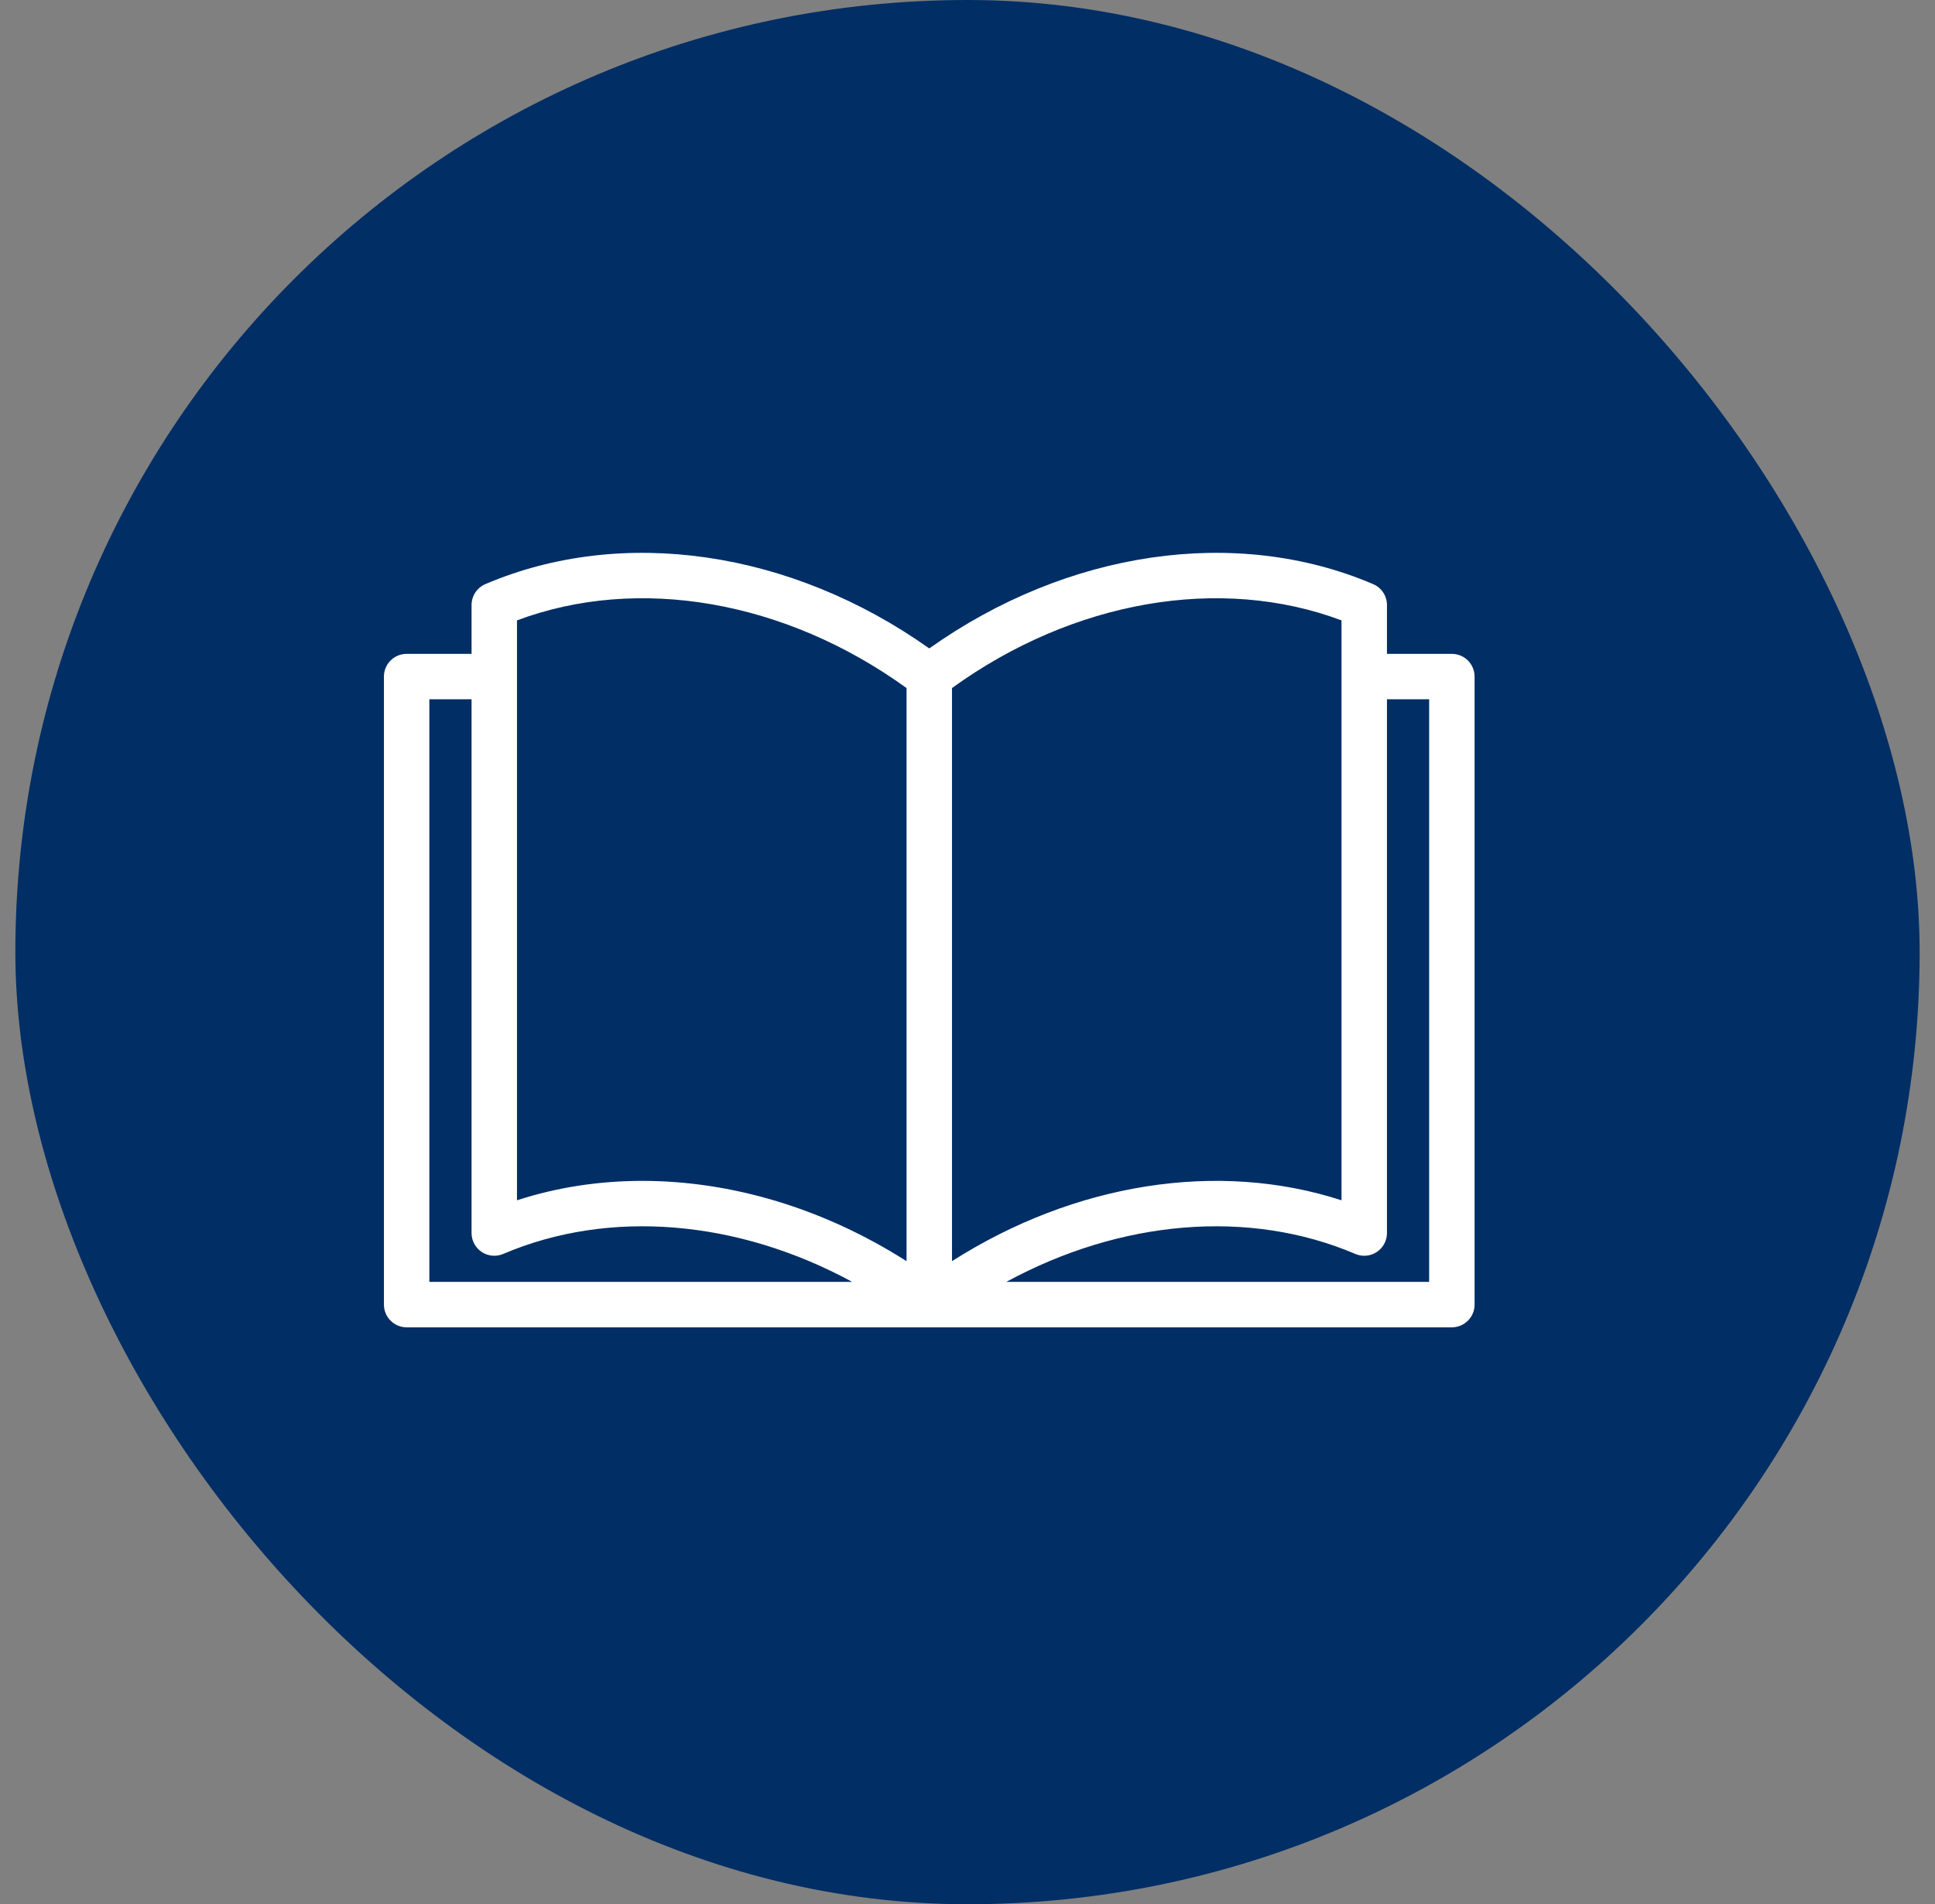 <?xml version="1.0" encoding="UTF-8"?> <svg xmlns="http://www.w3.org/2000/svg" width="63" height="62" viewBox="0 0 63 62" fill="none"><rect x="0" y="0" width="63" height="62" fill="#808080" stroke="none"/><rect x="0.5" width="62" height="62" rx="31" fill="#002E65"></rect><path d="M47.27 21.289H45.157V19.699C45.157 19.402 44.98 19.135 44.707 19.018C40.245 17.113 34.754 17.921 30.255 21.112C25.756 17.921 20.265 17.113 15.802 19.018C15.53 19.135 15.353 19.402 15.353 19.699V21.289H13.24C12.831 21.289 12.5 21.62 12.5 22.028V42.476C12.5 42.885 12.831 43.216 13.24 43.216H30.255H47.27C47.678 43.216 48.01 42.885 48.01 42.476V22.029C48.01 21.62 47.678 21.289 47.27 21.289ZM13.979 41.737V22.768H15.353V40.147C15.353 40.395 15.478 40.627 15.685 40.764C15.892 40.901 16.154 40.924 16.383 40.827C19.848 39.348 24.033 39.718 27.747 41.737H13.979ZM29.515 41.062C26.815 39.341 23.812 38.448 20.912 38.448C19.513 38.448 18.137 38.656 16.832 39.08V22.037C16.832 22.034 16.833 22.031 16.833 22.029C16.833 22.026 16.833 22.023 16.832 22.02V20.199C20.778 18.72 25.563 19.547 29.515 22.402V41.062ZM30.995 22.402C34.947 19.547 39.732 18.72 43.677 20.199V22.02C43.677 22.023 43.677 22.026 43.677 22.028C43.677 22.031 43.677 22.034 43.677 22.037V39.08C39.669 37.778 34.998 38.511 30.995 41.062V22.402ZM46.53 41.737H32.763C36.477 39.718 40.661 39.348 44.127 40.827C44.355 40.925 44.618 40.901 44.825 40.764C45.032 40.627 45.157 40.395 45.157 40.147V22.768H46.53V41.737Z" fill="white"></path></svg> 